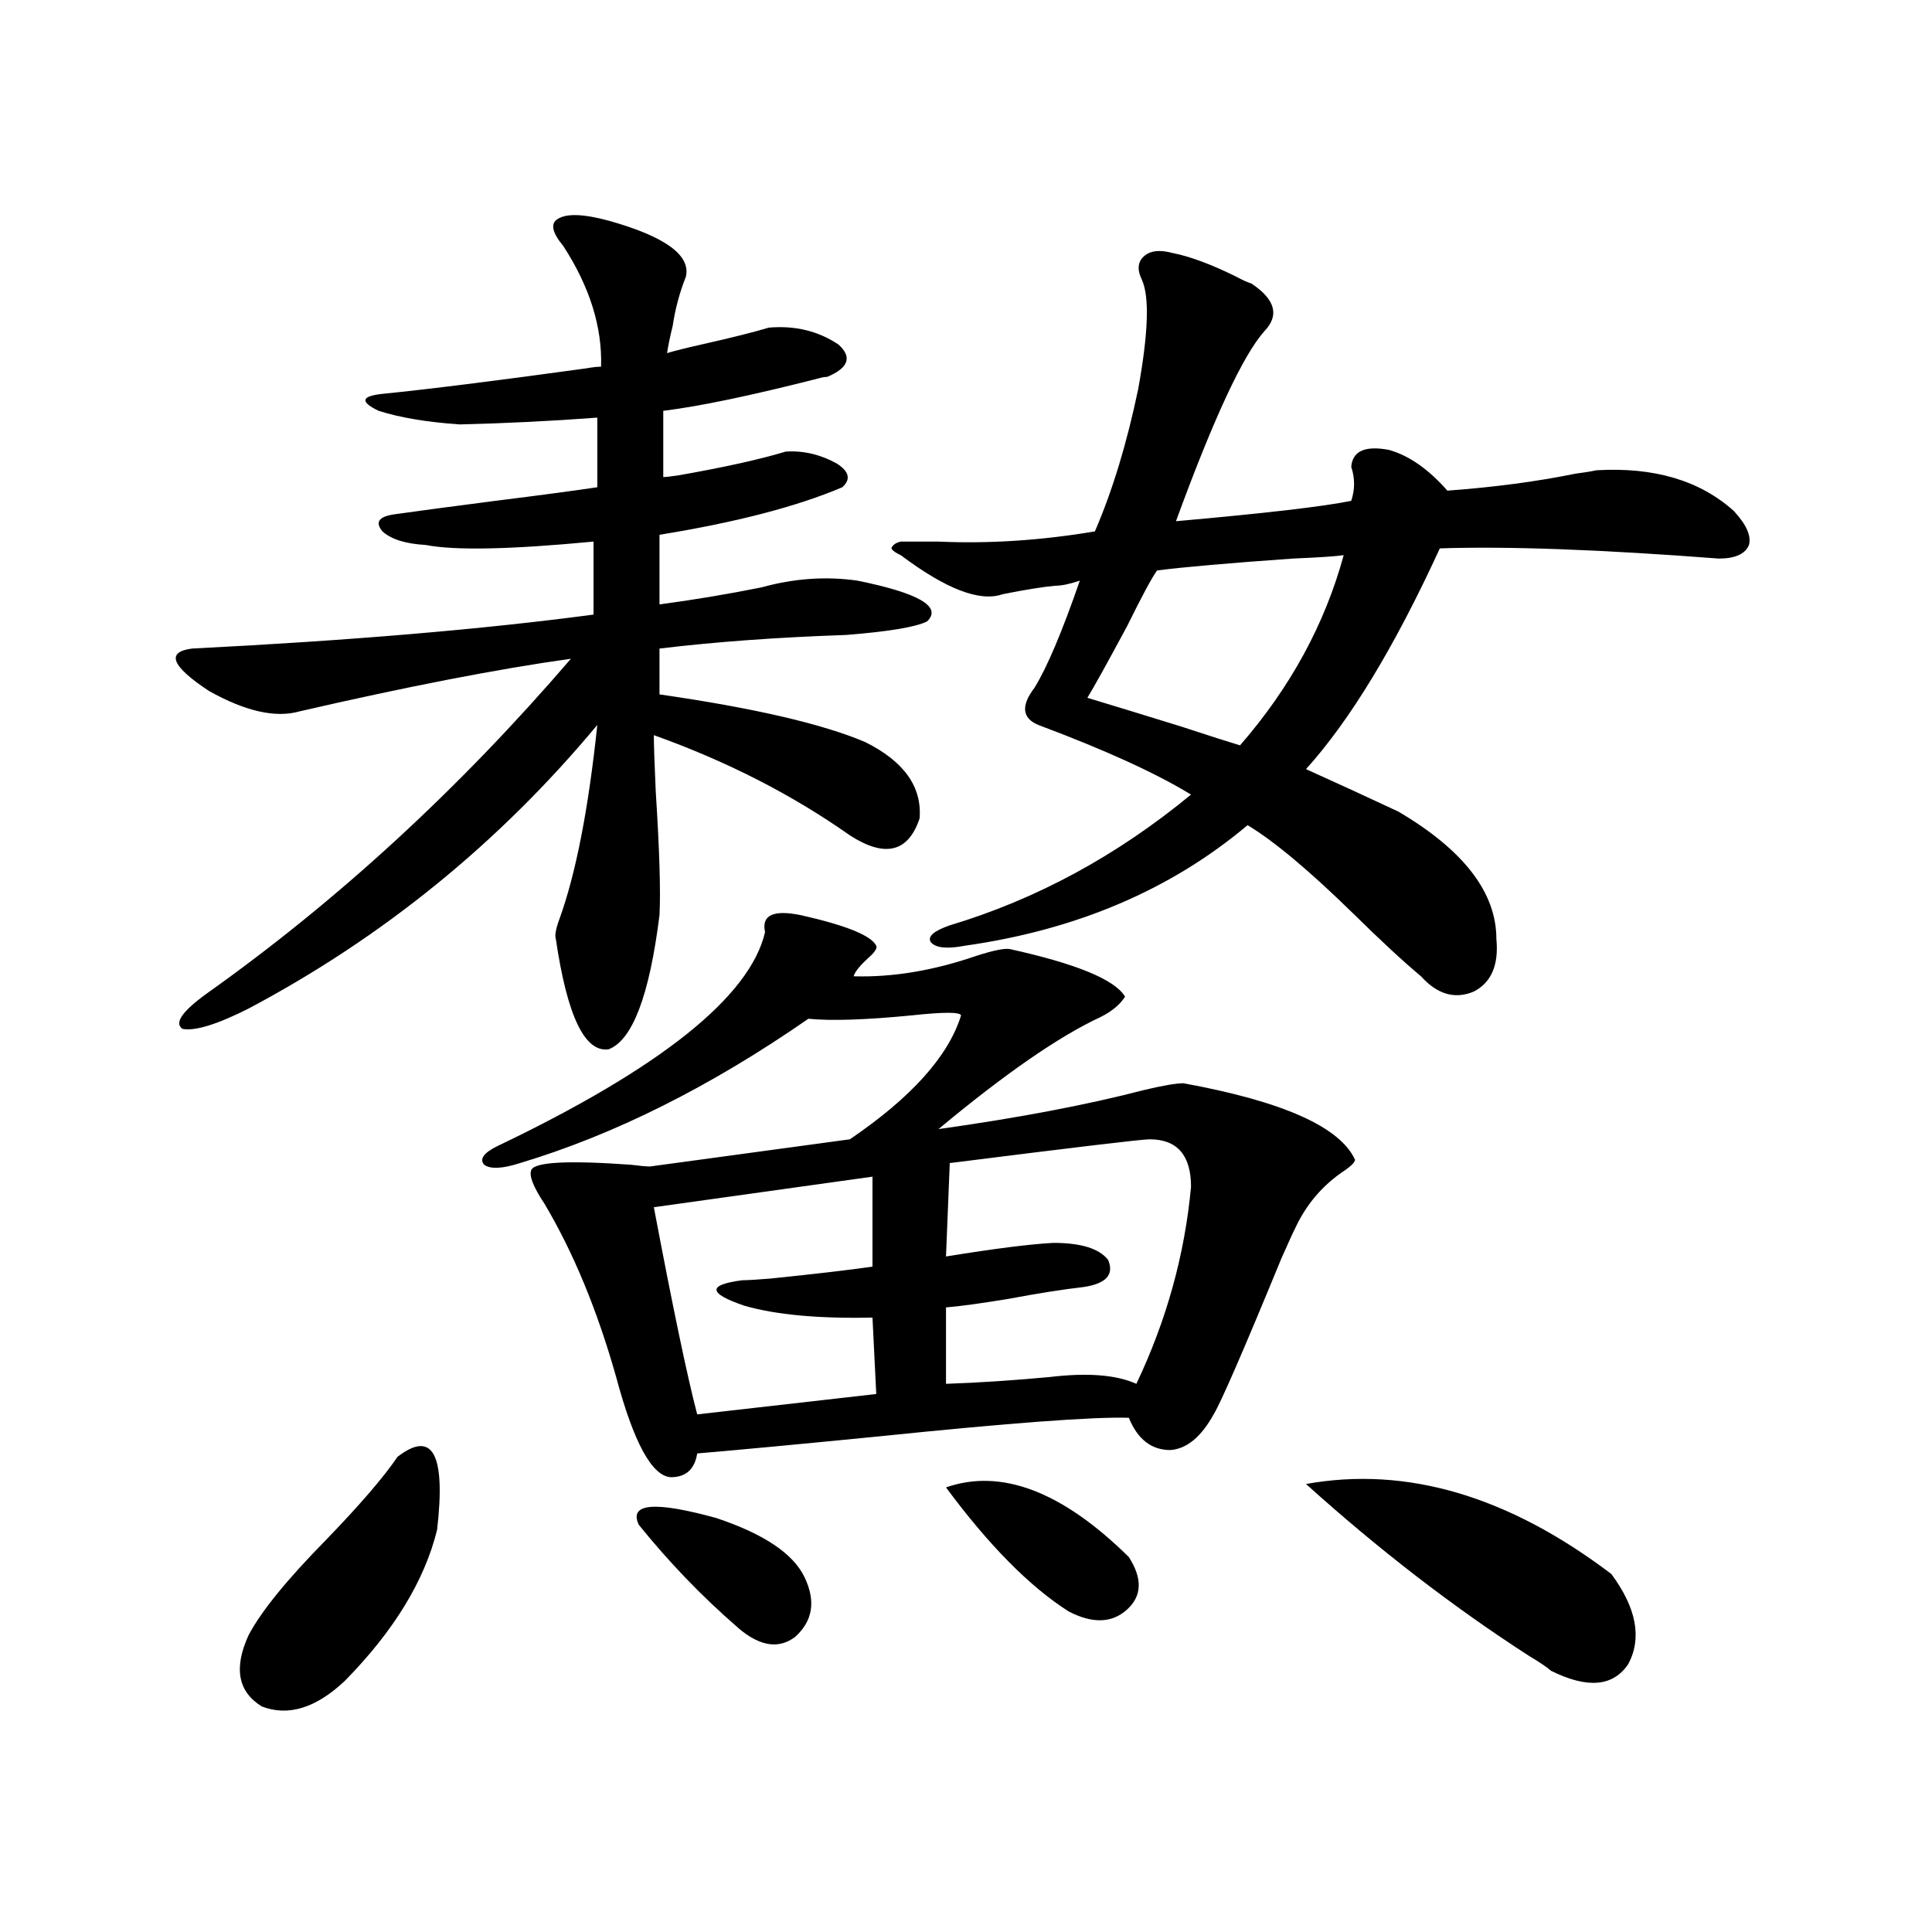 <?xml version="1.0" encoding="utf-8"?>
<!-- Generator: Adobe Illustrator 16.0.0, SVG Export Plug-In . SVG Version: 6.00 Build 0)  -->
<!DOCTYPE svg PUBLIC "-//W3C//DTD SVG 1.1//EN" "http://www.w3.org/Graphics/SVG/1.1/DTD/svg11.dtd">
<svg version="1.1" id="图层_1" xmlns="http://www.w3.org/2000/svg" xmlns:xlink="http://www.w3.org/1999/xlink" x="0px" y="0px"
	 width="1000px" height="1000px" viewBox="0 0 1000 1000" enable-background="new 0 0 1000 1000" xml:space="preserve">
<path d="M237.945,219.68c-16.92-1.167-30.898-3.516-41.95-7.031c-9.756-4.683-9.115-7.607,1.951-8.789
	c23.414-2.334,58.535-6.729,105.363-13.184c3.247-0.576,5.854-0.879,7.805-0.879c0.641-20.503-5.854-41.309-19.512-62.402
	c-5.854-7.031-6.829-11.714-2.927-14.063c4.543-2.925,13.323-2.637,26.341,0.879c29.268,8.213,42.591,17.881,39.999,29.004
	c-3.262,8.213-5.533,16.699-6.829,25.488c-1.311,5.273-2.286,9.971-2.927,14.063c3.902-1.167,9.756-2.637,17.561-4.395
	c15.609-3.516,27.316-6.44,35.121-8.789c13.658-1.167,25.686,1.758,36.097,8.789c7.149,6.455,5.198,12.017-5.854,16.699
	c-1.311,0-2.927,0.303-4.878,0.879c-34.48,8.789-61.142,14.365-79.998,16.699v34.277c1.296,0,3.902-0.288,7.805-0.879
	c23.414-4.092,41.95-8.198,55.608-12.305c9.101-0.576,17.881,1.47,26.341,6.152c6.494,4.106,7.47,8.213,2.927,12.305
	c-23.414,9.971-54.968,18.169-94.632,24.609v36.035c17.561-2.334,35.121-5.273,52.682-8.789c16.905-4.683,33.49-5.85,49.755-3.516
	c31.859,6.455,43.901,13.486,36.097,21.094c-5.854,2.939-19.847,5.273-41.95,7.031c-35.121,1.182-67.315,3.516-96.583,7.031v23.73
	c48.779,7.031,84.221,15.244,106.339,24.609c20.152,9.971,29.588,23.154,28.292,39.551c-5.854,17.578-17.896,20.518-36.097,8.789
	c-29.923-21.094-63.748-38.369-101.461-51.855c0,4.697,0.32,14.365,0.976,29.004c1.951,30.474,2.592,51.855,1.951,64.16
	c-5.213,41.611-13.993,64.751-26.341,69.434c-12.362,1.758-21.463-17.275-27.316-57.129c-0.655-1.758,0-5.273,1.951-10.547
	c8.445-23.428,14.954-56.826,19.512-100.195c-50.73,60.947-110.896,109.863-180.483,146.777
	c-16.265,8.213-27.651,11.729-34.146,10.547c-4.558-2.925-0.335-9.077,12.683-18.457c67.636-48.037,130.394-105.757,188.288-173.145
	c-37.728,5.273-84.556,14.365-140.484,27.246c-12.362,3.516-27.972,0-46.828-10.547c-19.512-12.881-22.438-20.215-8.78-21.973
	c81.294-4.092,150.561-9.956,207.8-17.578v-37.793c-42.926,4.106-71.873,4.697-86.827,1.758
	c-10.411-0.576-17.896-2.925-22.438-7.031c-3.902-4.683-1.951-7.607,5.854-8.789c12.348-1.758,29.908-4.092,52.682-7.031
	c23.414-2.925,40.975-5.273,52.682-7.031v-36.035C285.749,217.922,262,219.104,237.945,219.68z M205.751,754.055
	c18.201-14.063,25.03-1.455,20.487,37.793c-6.509,26.367-22.438,52.433-47.804,78.223c-14.969,14.063-29.268,18.457-42.926,13.184
	c-12.362-7.621-14.634-19.926-6.829-36.914c6.494-12.305,19.832-28.701,39.999-49.219
	C186.239,778.967,198.587,764.602,205.751,754.055z M414.526,473.684c23.414,5.273,36.417,10.547,39.023,15.82
	c0.641,1.182-0.655,3.228-3.902,6.152c-4.558,4.106-7.164,7.334-7.805,9.668c20.152,0.591,41.295-2.925,63.413-10.547
	c9.101-2.925,14.954-4.092,17.561-3.516c34.466,7.622,54.298,15.82,59.511,24.609c-2.606,4.106-6.829,7.622-12.683,10.547
	c-21.463,9.971-49.435,29.307-83.9,58.008c41.615-5.85,77.071-12.593,106.339-20.215c9.756-2.334,16.585-3.516,20.487-3.516
	c51.371,9.38,80.974,22.563,88.778,39.551c0,1.182-1.631,2.939-4.878,5.273c-11.707,7.622-20.487,17.881-26.341,30.762
	c-0.655,1.182-2.927,6.152-6.829,14.941c-19.512,47.461-31.219,74.419-35.121,80.859c-6.509,11.729-13.993,17.881-22.438,18.457
	c-9.756,0-16.92-5.562-21.463-16.699c-18.216-0.576-61.462,2.637-129.753,9.668c-41.63,4.106-72.849,7.031-93.656,8.789
	c-1.311,8.213-5.854,12.305-13.658,12.305c-9.756-0.576-19.191-17.866-28.292-51.855c-9.756-34.565-22.118-64.448-37.072-89.648
	c-5.854-8.789-8.14-14.639-6.829-17.578c1.951-4.092,19.177-4.971,51.706-2.637c4.543,0.591,7.805,0.879,9.756,0.879l103.412-14.063
	c31.859-21.67,51.051-43.066,57.56-64.16c-0.655-1.758-9.115-1.758-25.365,0c-24.069,2.349-41.95,2.939-53.657,1.758
	c-50.73,35.156-100.485,60.068-149.265,74.707c-9.115,2.939-15.289,3.228-18.536,0.879c-2.606-2.925-0.335-6.152,6.829-9.668
	c84.541-40.43,130.729-77.344,138.533-110.742C394.039,473.684,400.213,470.759,414.526,473.684z M330.626,789.211
	c-5.213-11.123,8.125-12.305,39.999-3.516c24.71,8.213,39.999,18.457,45.853,30.762s4.223,22.55-4.878,30.762
	c-8.46,6.441-18.216,4.972-29.268-4.395l-0.976-0.879C363.141,826.125,346.235,808.547,330.626,789.211z M451.599,609.035
	l-113.168,15.82c9.756,51.567,17.226,87.314,22.438,107.227l92.681-10.547l-1.951-39.551c-27.972,0.591-50.09-1.455-66.34-6.152
	c-18.871-6.44-19.191-10.835-0.976-13.184c2.592,0,7.47-0.288,14.634-0.879c22.759-2.334,40.319-4.395,52.682-6.152V609.035z
	 M491.598,478.957c44.877-13.472,86.492-36.035,124.875-67.676c-18.216-11.123-44.557-23.14-79.022-36.035
	c-8.46-3.516-9.115-9.956-1.951-19.336c6.494-10.547,14.299-29.004,23.414-55.371c-5.213,1.758-9.436,2.637-12.683,2.637
	c-6.509,0.591-15.609,2.061-27.316,4.395c-11.707,4.106-29.268-2.637-52.682-20.215c-2.606-1.167-4.237-2.334-4.878-3.516
	c0.641-1.758,2.271-2.925,4.878-3.516c5.198,0,11.707,0,19.512,0c26.006,1.182,53.002-0.576,80.974-5.273
	c9.101-21.094,16.585-45.703,22.438-73.828c5.198-28.701,5.854-47.461,1.951-56.25c-2.606-5.273-2.286-9.365,0.976-12.305
	c3.247-2.925,8.125-3.516,14.634-1.758c9.101,1.758,20.152,5.864,33.17,12.305c3.247,1.758,5.854,2.939,7.805,3.516
	c12.348,8.213,14.634,16.411,6.829,24.609c-11.066,12.305-26.341,45.127-45.853,98.438c46.173-4.092,76.416-7.607,90.729-10.547
	c1.951-5.85,1.951-11.714,0-17.578c0.641-8.198,7.149-11.123,19.512-8.789c10.396,2.939,20.487,9.971,30.243,21.094
	c24.055-1.758,46.173-4.683,66.34-8.789c4.543-0.576,8.125-1.167,10.731-1.758c29.908-1.758,53.657,5.273,71.218,21.094
	c6.494,7.031,9.101,12.896,7.805,17.578c-1.951,4.697-7.164,7.031-15.609,7.031c-61.142-4.683-109.266-6.44-144.387-5.273
	c-23.414,50.977-46.508,89.072-69.267,114.258c15.609,7.031,31.539,14.365,47.804,21.973c33.811,19.927,50.73,41.899,50.73,65.918
	c1.296,13.486-2.606,22.563-11.707,27.246c-9.756,4.106-18.871,1.47-27.316-7.91c-9.115-7.607-20.822-18.457-35.121-32.52
	c-22.773-22.261-40.975-37.49-54.633-45.703c-39.679,33.398-88.458,54.204-146.338,62.402c-9.115,1.758-14.969,1.182-17.561-1.758
	C479.891,484.821,483.138,481.896,491.598,478.957z M616.473,614.309c0-16.396-7.164-24.609-21.463-24.609
	c-3.902,0-38.383,4.106-103.412,12.305l-1.951,48.34c25.365-4.092,43.901-6.44,55.608-7.031c14.299,0,23.734,2.939,28.292,8.789
	c3.247,7.622-0.976,12.305-12.683,14.063c-10.411,1.182-23.414,3.228-39.023,6.152c-14.313,2.349-25.045,3.818-32.194,4.395v39.551
	c16.905-0.576,34.786-1.758,53.657-3.516c19.512-2.334,34.466-1.167,44.877,3.516C603.79,683.454,613.211,649.465,616.473,614.309z
	 M489.646,769.875c28.612-9.956,60.151,2.061,94.632,36.035c7.149,11.138,6.829,20.215-0.976,27.246s-17.896,7.32-30.243,0.879
	C532.893,821.154,511.75,799.758,489.646,769.875z M695.495,287.355c-3.902,0.591-12.683,1.182-26.341,1.758
	c-33.17,2.349-56.584,4.395-70.242,6.152c-2.606,3.516-7.805,13.184-15.609,29.004c-10.411,19.336-17.24,31.641-20.487,36.914
	c13.658,4.106,29.908,9.092,48.779,14.941c14.299,4.697,24.39,7.91,30.243,9.668C667.844,355.91,685.739,323.103,695.495,287.355z
	 M675.983,768.117c52.026-9.365,104.708,6.152,158.045,46.582c13.003,17.578,15.93,33.097,8.78,46.582
	c-7.805,11.715-21.143,12.882-39.999,3.516c-1.951-1.758-5.854-4.395-11.707-7.91C752.079,831.688,713.696,802.106,675.983,768.117z
	"/>
</svg>
